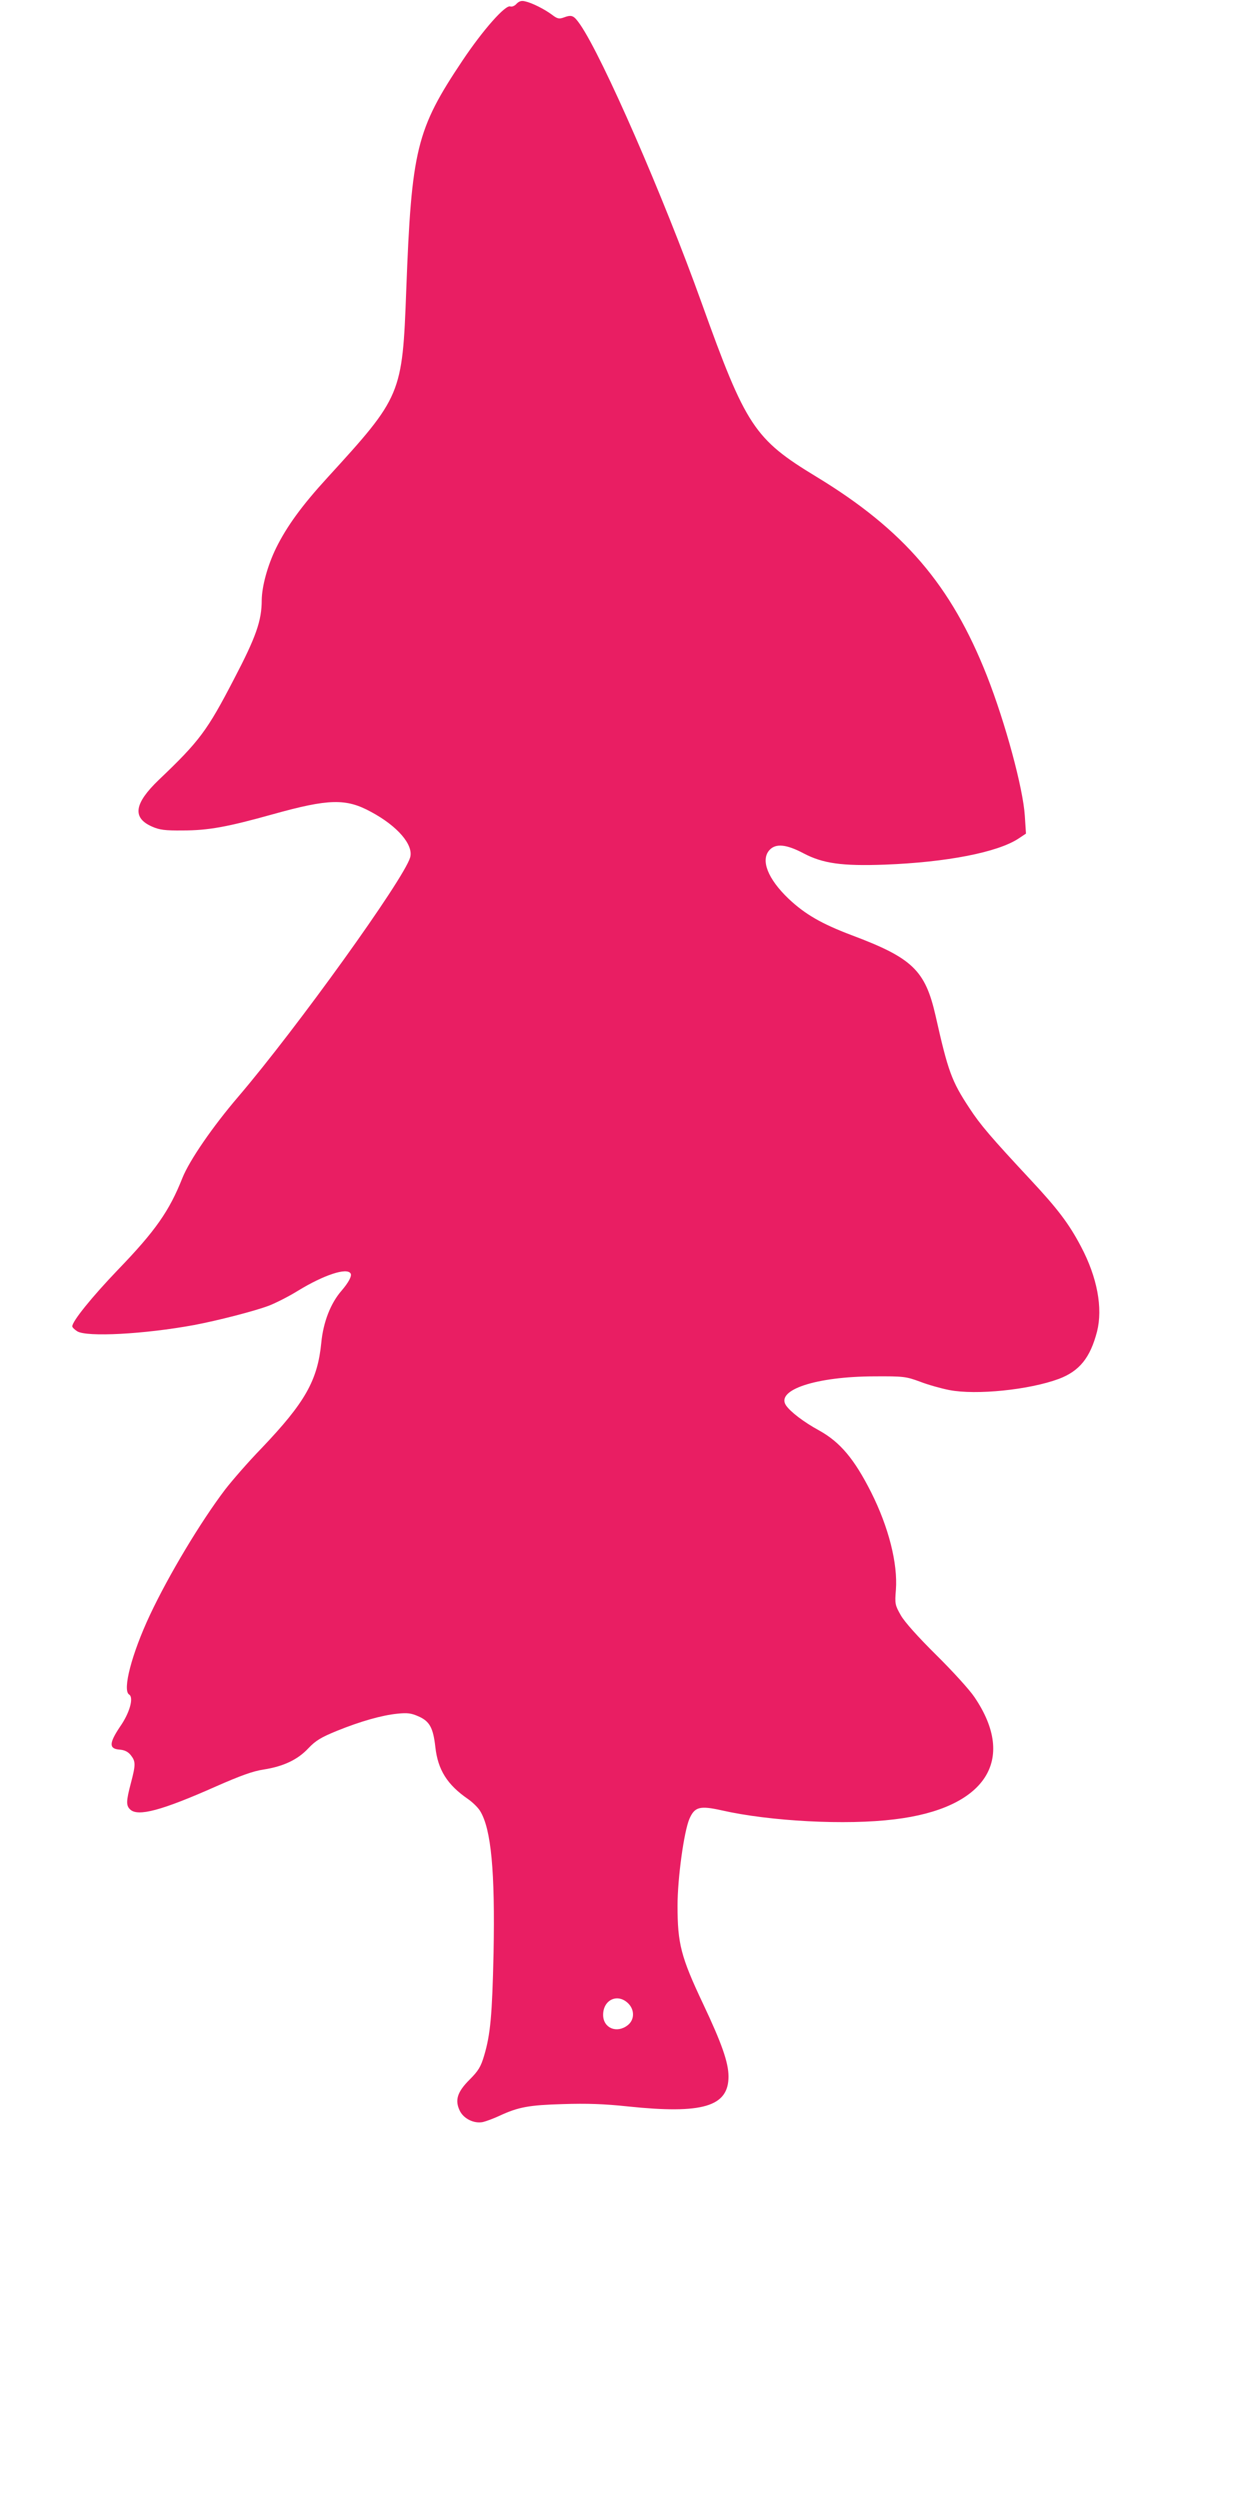 <?xml version="1.0" standalone="no"?>
<!DOCTYPE svg PUBLIC "-//W3C//DTD SVG 20010904//EN"
 "http://www.w3.org/TR/2001/REC-SVG-20010904/DTD/svg10.dtd">
<svg version="1.0" xmlns="http://www.w3.org/2000/svg"
 width="640pt" height="1280pt" viewBox="0 0 640 1280"
 preserveAspectRatio="xMidYMid meet">
<g transform="translate(0,1280) scale(0.1,-0.1)"
fill="#e91e63" stroke="none">
<path d="M2645 12781 c-9 -11 -24 -17 -32 -14 -25 10 -140 -120 -245 -277
-236 -353 -261 -454 -288 -1175 -20 -536 -24 -545 -404 -961 -130 -142 -207
-248 -262 -359 -44 -90 -73 -196 -74 -268 0 -105 -29 -188 -142 -404 -137
-264 -176 -317 -385 -516 -126 -121 -137 -194 -35 -239 38 -17 67 -21 157 -20
132 0 229 18 462 83 287 80 375 82 503 12 136 -73 218 -169 200 -233 -32 -111
-581 -875 -880 -1225 -131 -153 -250 -326 -286 -416 -67 -169 -138 -271 -330
-470 -135 -141 -234 -264 -234 -290 0 -5 11 -16 25 -25 48 -31 345 -15 600 32
121 23 308 71 382 99 36 14 103 48 148 76 134 82 251 120 270 89 8 -12 -10
-46 -46 -88 -56 -64 -94 -161 -104 -267 -19 -193 -83 -306 -306 -540 -69 -71
-152 -167 -186 -211 -126 -166 -289 -438 -385 -642 -94 -200 -142 -386 -107
-408 25 -15 3 -94 -46 -164 -57 -85 -58 -114 -3 -118 26 -2 44 -11 58 -29 25
-32 25 -48 0 -143 -24 -91 -25 -114 -4 -134 39 -39 162 -6 441 118 123 54 188
78 243 86 101 16 174 50 229 109 37 39 65 56 146 89 121 49 230 80 311 88 49
5 69 3 107 -14 57 -25 75 -59 86 -157 13 -117 61 -193 167 -266 23 -16 51 -43
62 -61 57 -92 77 -310 69 -728 -7 -318 -16 -416 -48 -524 -17 -58 -30 -79 -75
-124 -63 -63 -76 -105 -50 -159 20 -41 73 -67 118 -58 17 4 55 18 85 32 97 45
151 55 325 60 122 4 212 1 333 -12 382 -40 515 -1 515 153 0 72 -35 171 -130
372 -114 241 -131 309 -131 503 0 141 33 380 61 445 27 61 53 68 165 43 246
-56 636 -77 885 -46 466 56 628 304 409 626 -23 35 -111 132 -194 214 -94 93
-164 171 -183 205 -29 51 -31 58 -25 130 10 135 -37 321 -127 500 -86 170
-158 256 -266 316 -79 43 -148 96 -170 129 -52 79 155 147 451 148 152 1 164
-1 235 -27 41 -16 109 -35 150 -43 138 -27 410 1 561 57 106 40 161 108 196
243 30 120 1 277 -82 434 -62 118 -120 194 -258 342 -203 218 -258 282 -314
368 -91 138 -109 188 -173 473 -53 232 -118 295 -430 412 -153 58 -237 106
-322 186 -107 102 -145 199 -98 250 32 35 87 29 174 -17 99 -52 196 -66 416
-58 317 12 577 63 684 133 l39 26 -6 92 c-9 140 -99 474 -194 716 -183 464
-425 747 -873 1019 -318 193 -361 258 -588 891 -194 541 -506 1257 -622 1425
-33 47 -42 51 -85 35 -22 -8 -32 -6 -58 14 -39 29 -102 61 -138 69 -19 5 -31
1 -44 -12z m569 -10236 c36 -33 36 -86 0 -114 -56 -44 -126 -15 -126 53 0 76
72 111 126 61z"/>
</g>
</svg>
